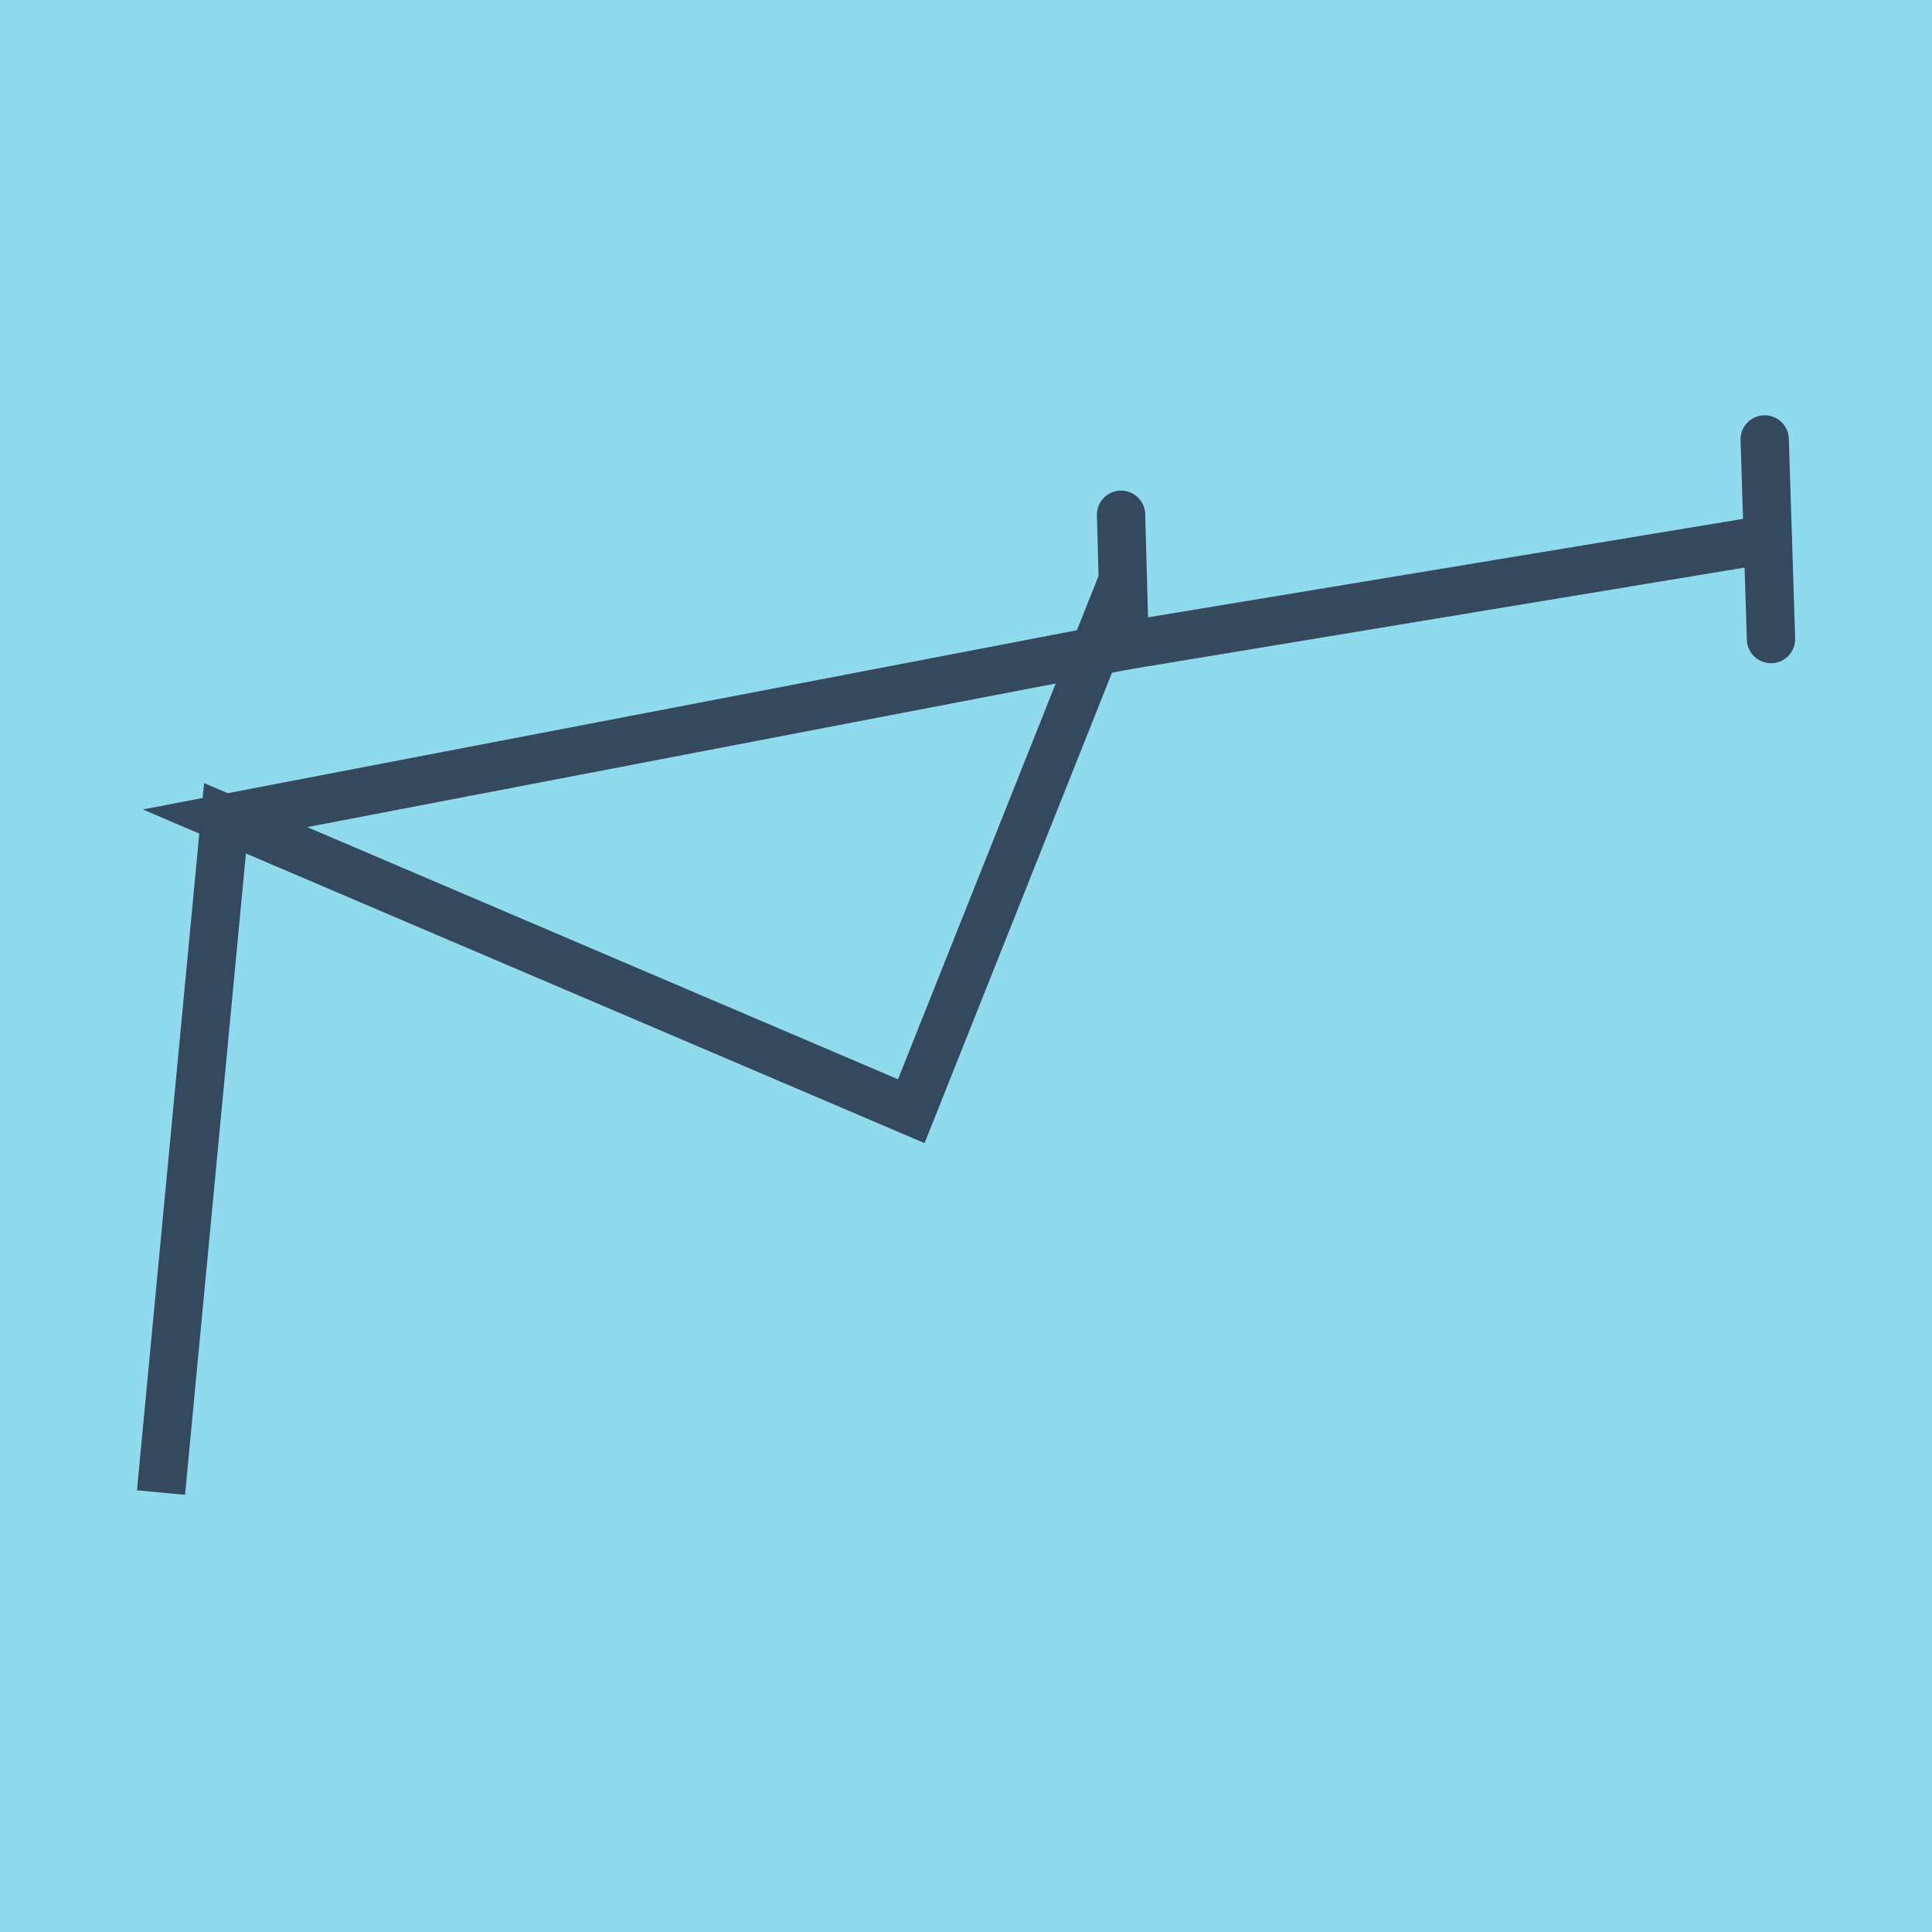 <?xml version="1.0" encoding="utf-8"?>
<!DOCTYPE svg PUBLIC "-//W3C//DTD SVG 1.1//EN" "http://www.w3.org/Graphics/SVG/1.1/DTD/svg11.dtd">
<svg xmlns="http://www.w3.org/2000/svg" xmlns:xlink="http://www.w3.org/1999/xlink" viewBox="-10 -10 120 120" preserveAspectRatio="xMidYMid meet">
	<path style="fill:#90daee" d="M-10-10h120v120H-10z"/>
			<polyline stroke-linecap="round" points="100,29.694 99.608,17.294 " style="fill:none;stroke:#34495e;stroke-width: 3px"/>
			<polyline stroke-linecap="round" points="59.855,30.104 59.63,21.971 " style="fill:none;stroke:#34495e;stroke-width: 3px"/>
			<polyline stroke-linecap="round" points="99.804,23.494 59.855,30.104 3.976,40.826 46.602,59.019 3.976,40.826 0,82.706 3.976,40.826 46.602,59.019 59.743,26.037 " style="fill:none;stroke:#34495e;stroke-width: 3px"/>
	</svg>
